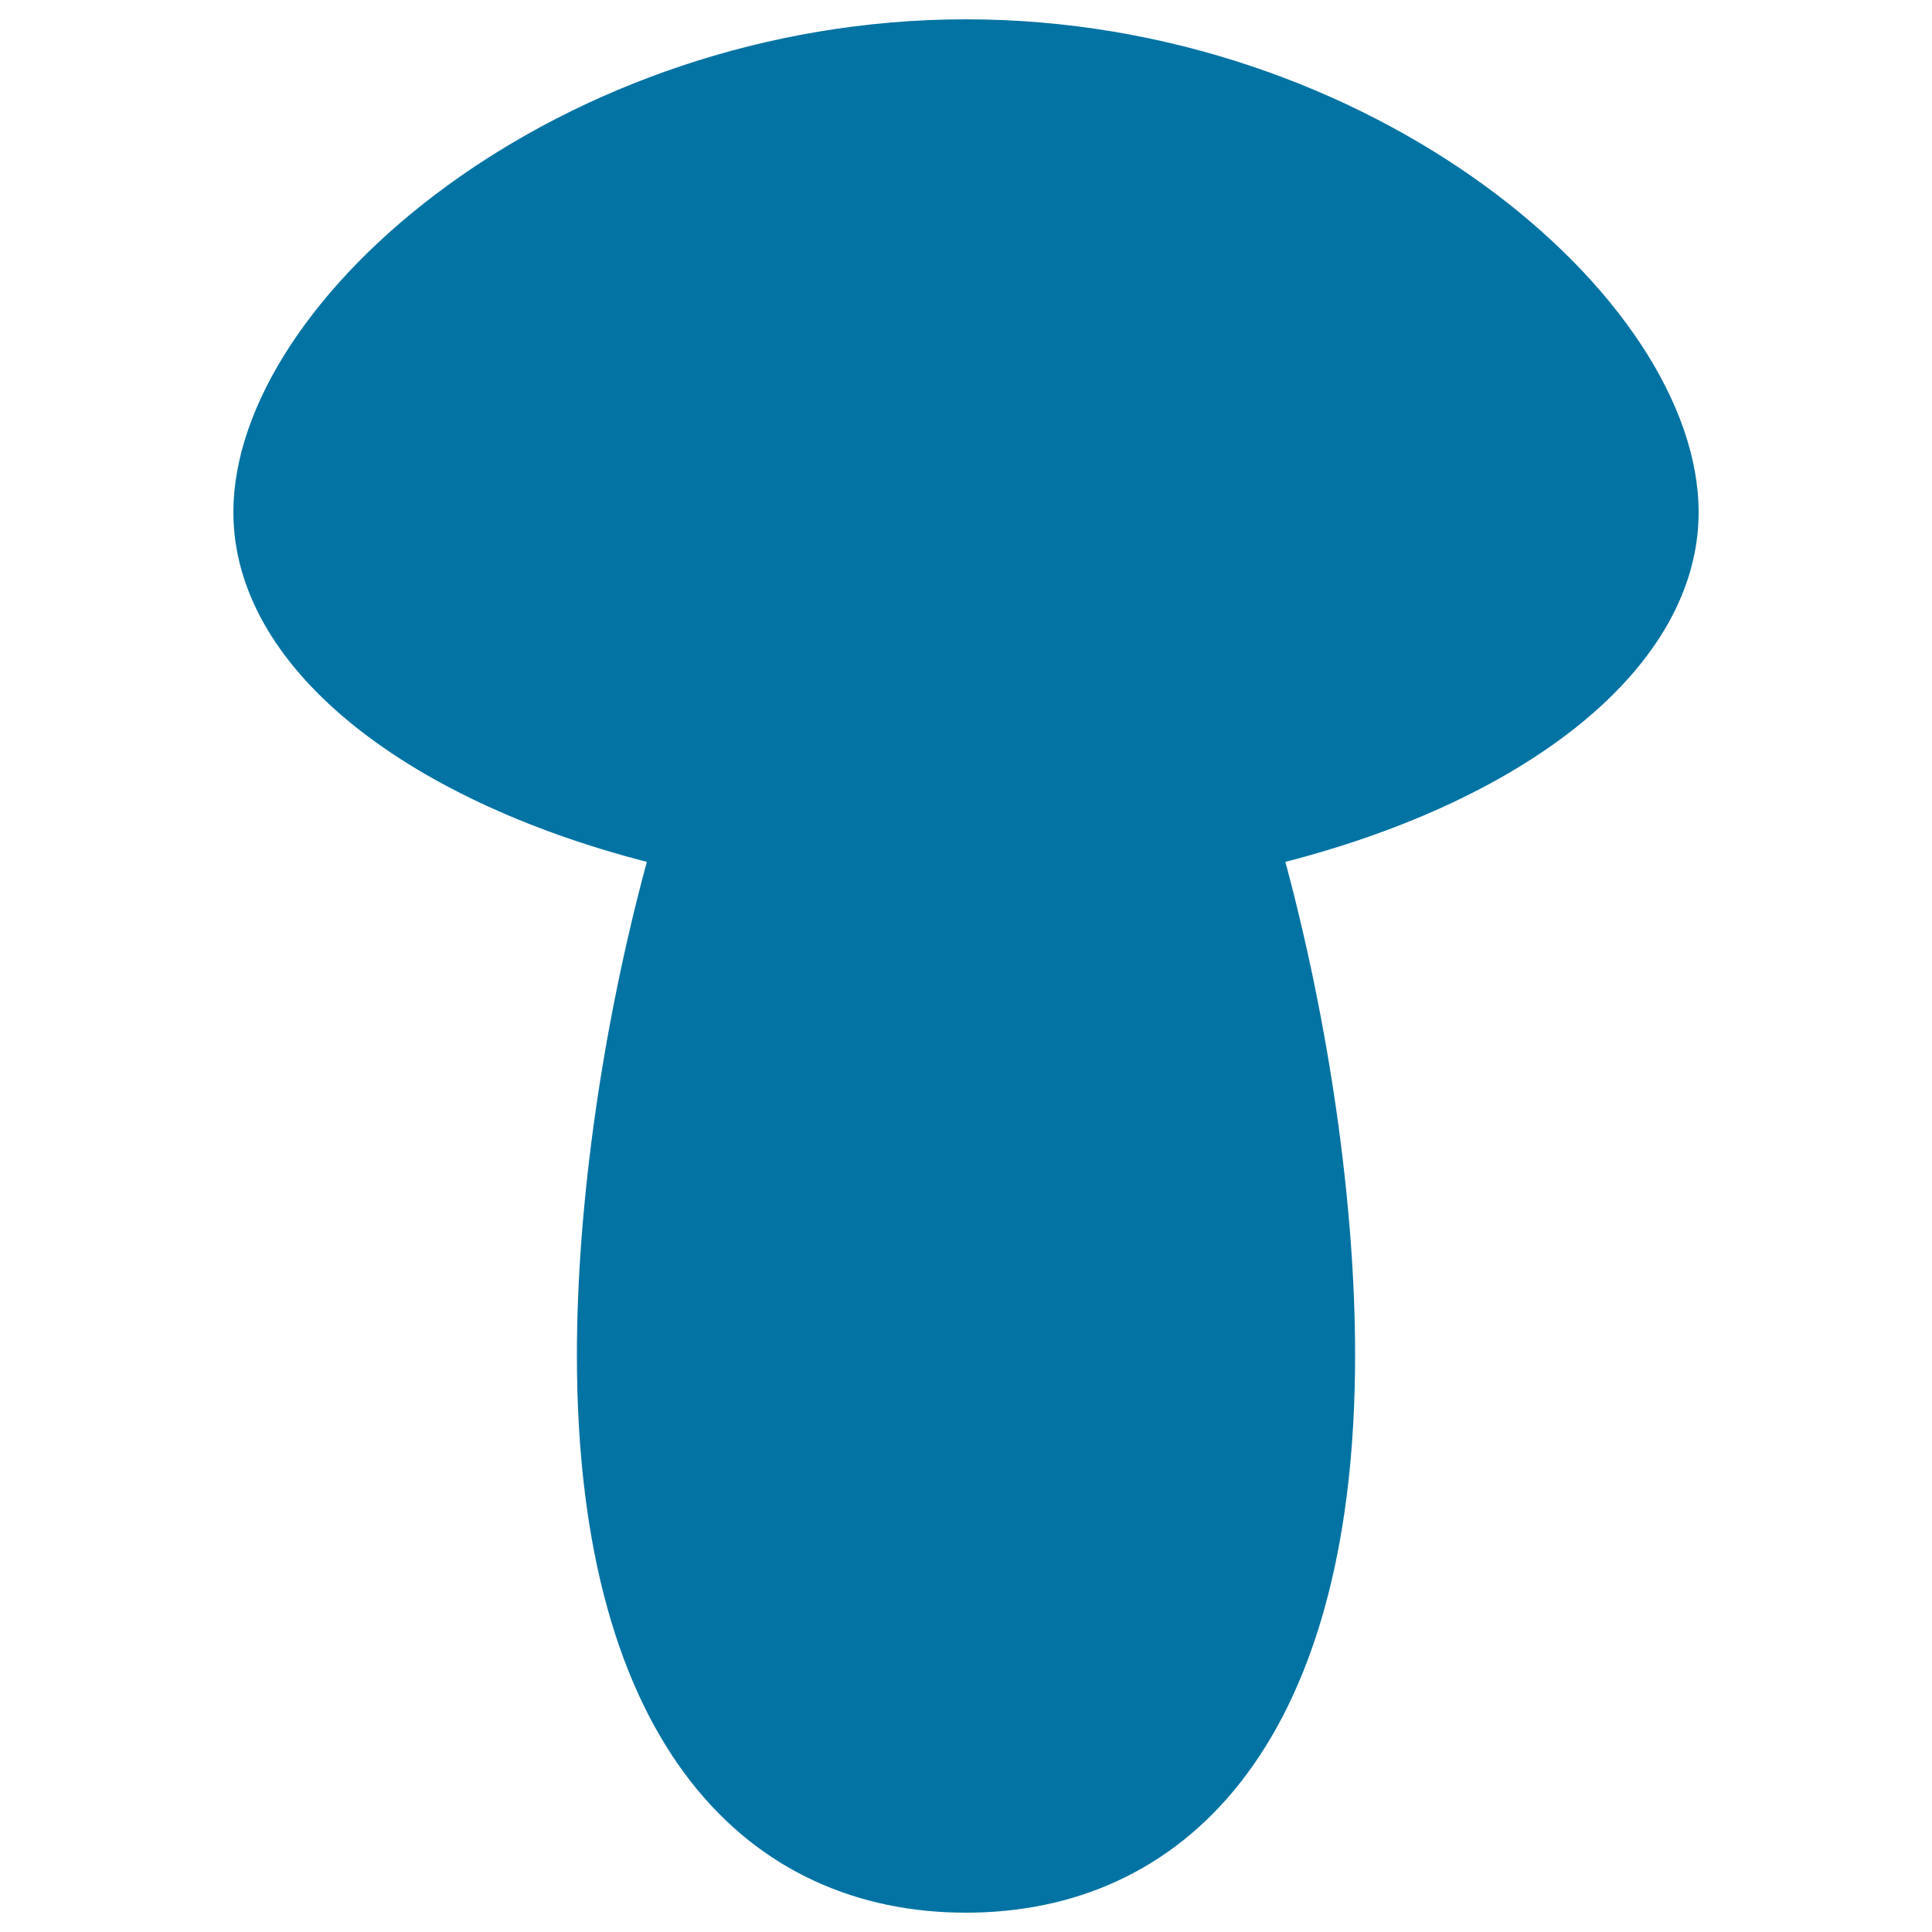 <svg xmlns="http://www.w3.org/2000/svg" viewBox="0 0 1000 1000" style="fill:#0273a2">
<title>Mushroom SVG icon</title>
<g><g id="b42_mushroom"><path d="M879.2,265.1C879.2,153.9,709.5,10,500,10c-209.5,0-379.2,143.9-379.2,255.1c0,79.7,87.5,148.4,214,181C312,530.4,298.6,623,298.6,701.4C298.6,905.3,388.7,990,500,990c111.2,0,201.4-84.8,201.4-288.6c0-78.4-13.4-171-36.1-255.3C791.8,413.5,879.2,344.8,879.2,265.1z"/></g><g id="Capa_1_157_"></g></g>
</svg>